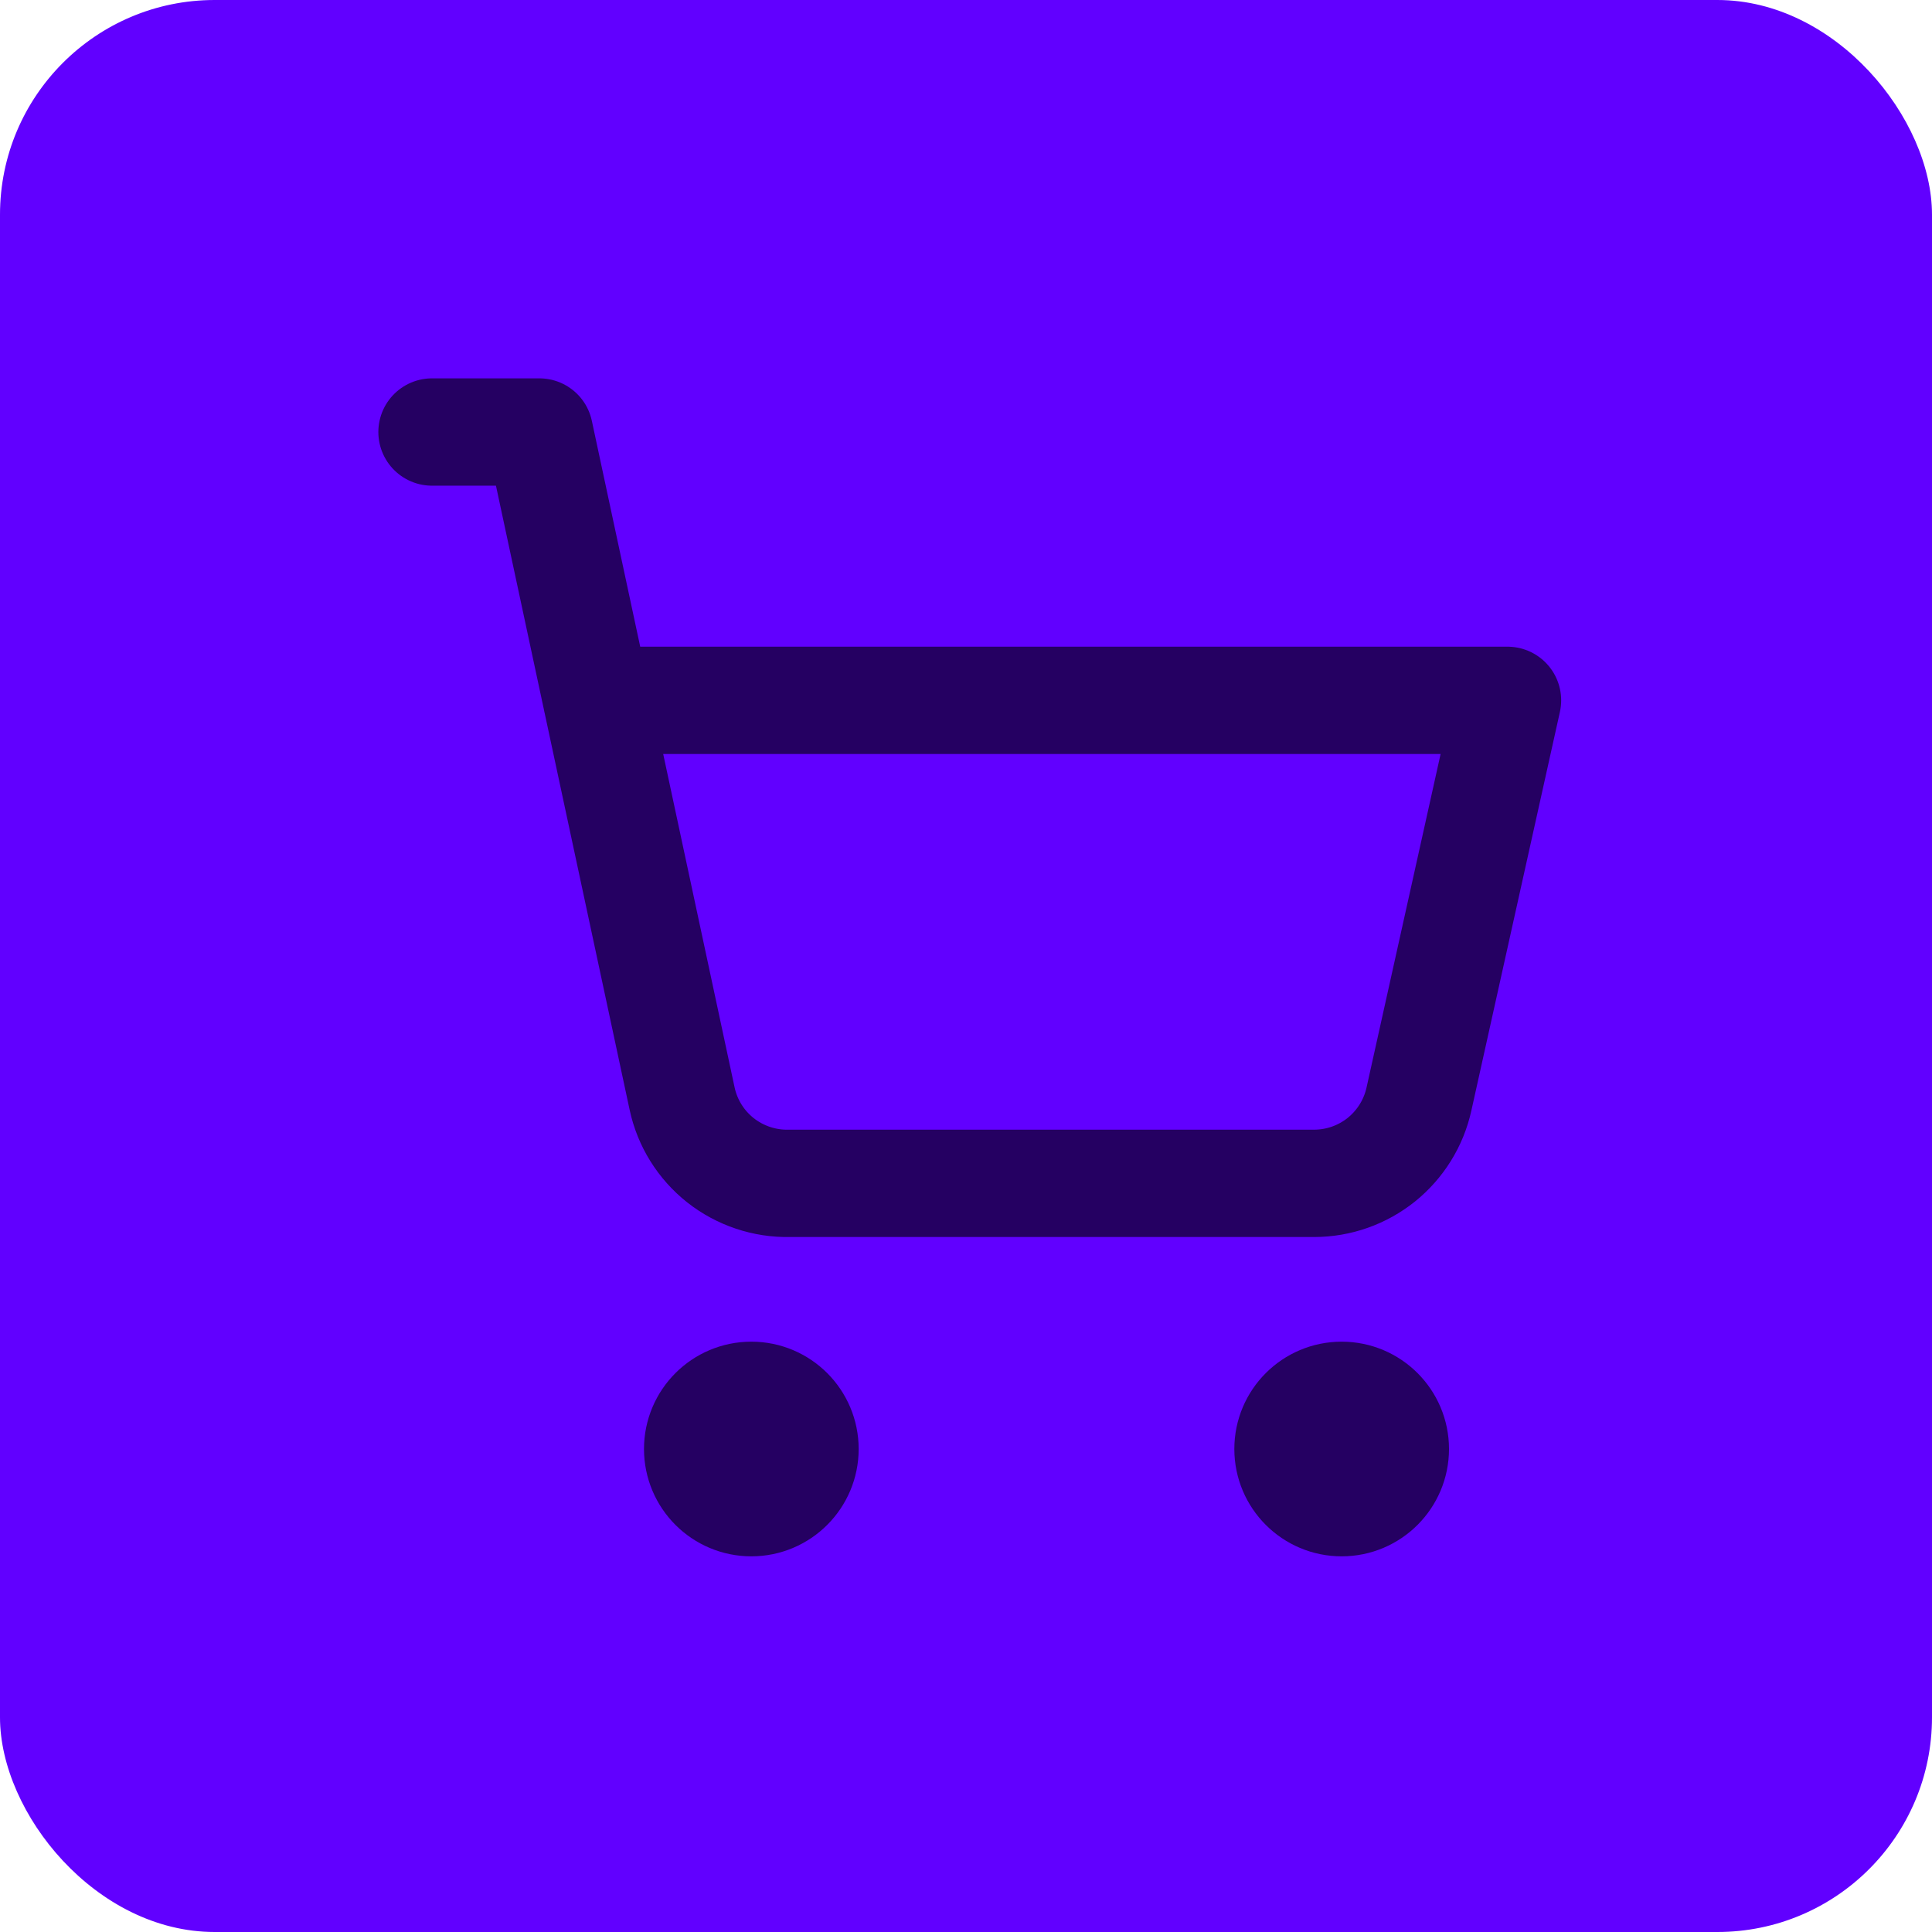 <svg
    width="36"
    height="36"
    viewBox="0 0 36 36"
    fill="none"
    xmlns="http://www.w3.org/2000/svg"
  >
    <rect width="36" height="36" rx="4" fill="#6100FF" />
    <path
      d="M14 28C14.552 28 15 27.552 15 27C15 26.448 14.552 26 14 26C13.448 26 13 26.448 13 27C13 27.552 13.448 28 14 28Z"
      stroke="#250062"
      stroke-width="2"
      stroke-linecap="round"
      stroke-linejoin="round"
    />
    <path
      d="M25 28C25.552 28 26 27.552 26 27C26 26.448 25.552 26 25 26C24.448 26 24 26.448 24 27C24 27.552 24.448 28 25 28Z"
      stroke="#250062"
      stroke-width="2"
      stroke-linecap="round"
      stroke-linejoin="round"
    />
    <path
      d="M8.05 8.05H10.05L12.71 20.47C12.807 20.925 13.06 21.331 13.425 21.62C13.791 21.908 14.245 22.06 14.71 22.05H24.49C24.945 22.049 25.386 21.893 25.741 21.608C26.095 21.322 26.342 20.924 26.44 20.48L28.09 13.05H11.12"
      stroke="#250062"
      stroke-width="2"
      stroke-linecap="round"
      stroke-linejoin="round"
    />
  </svg>